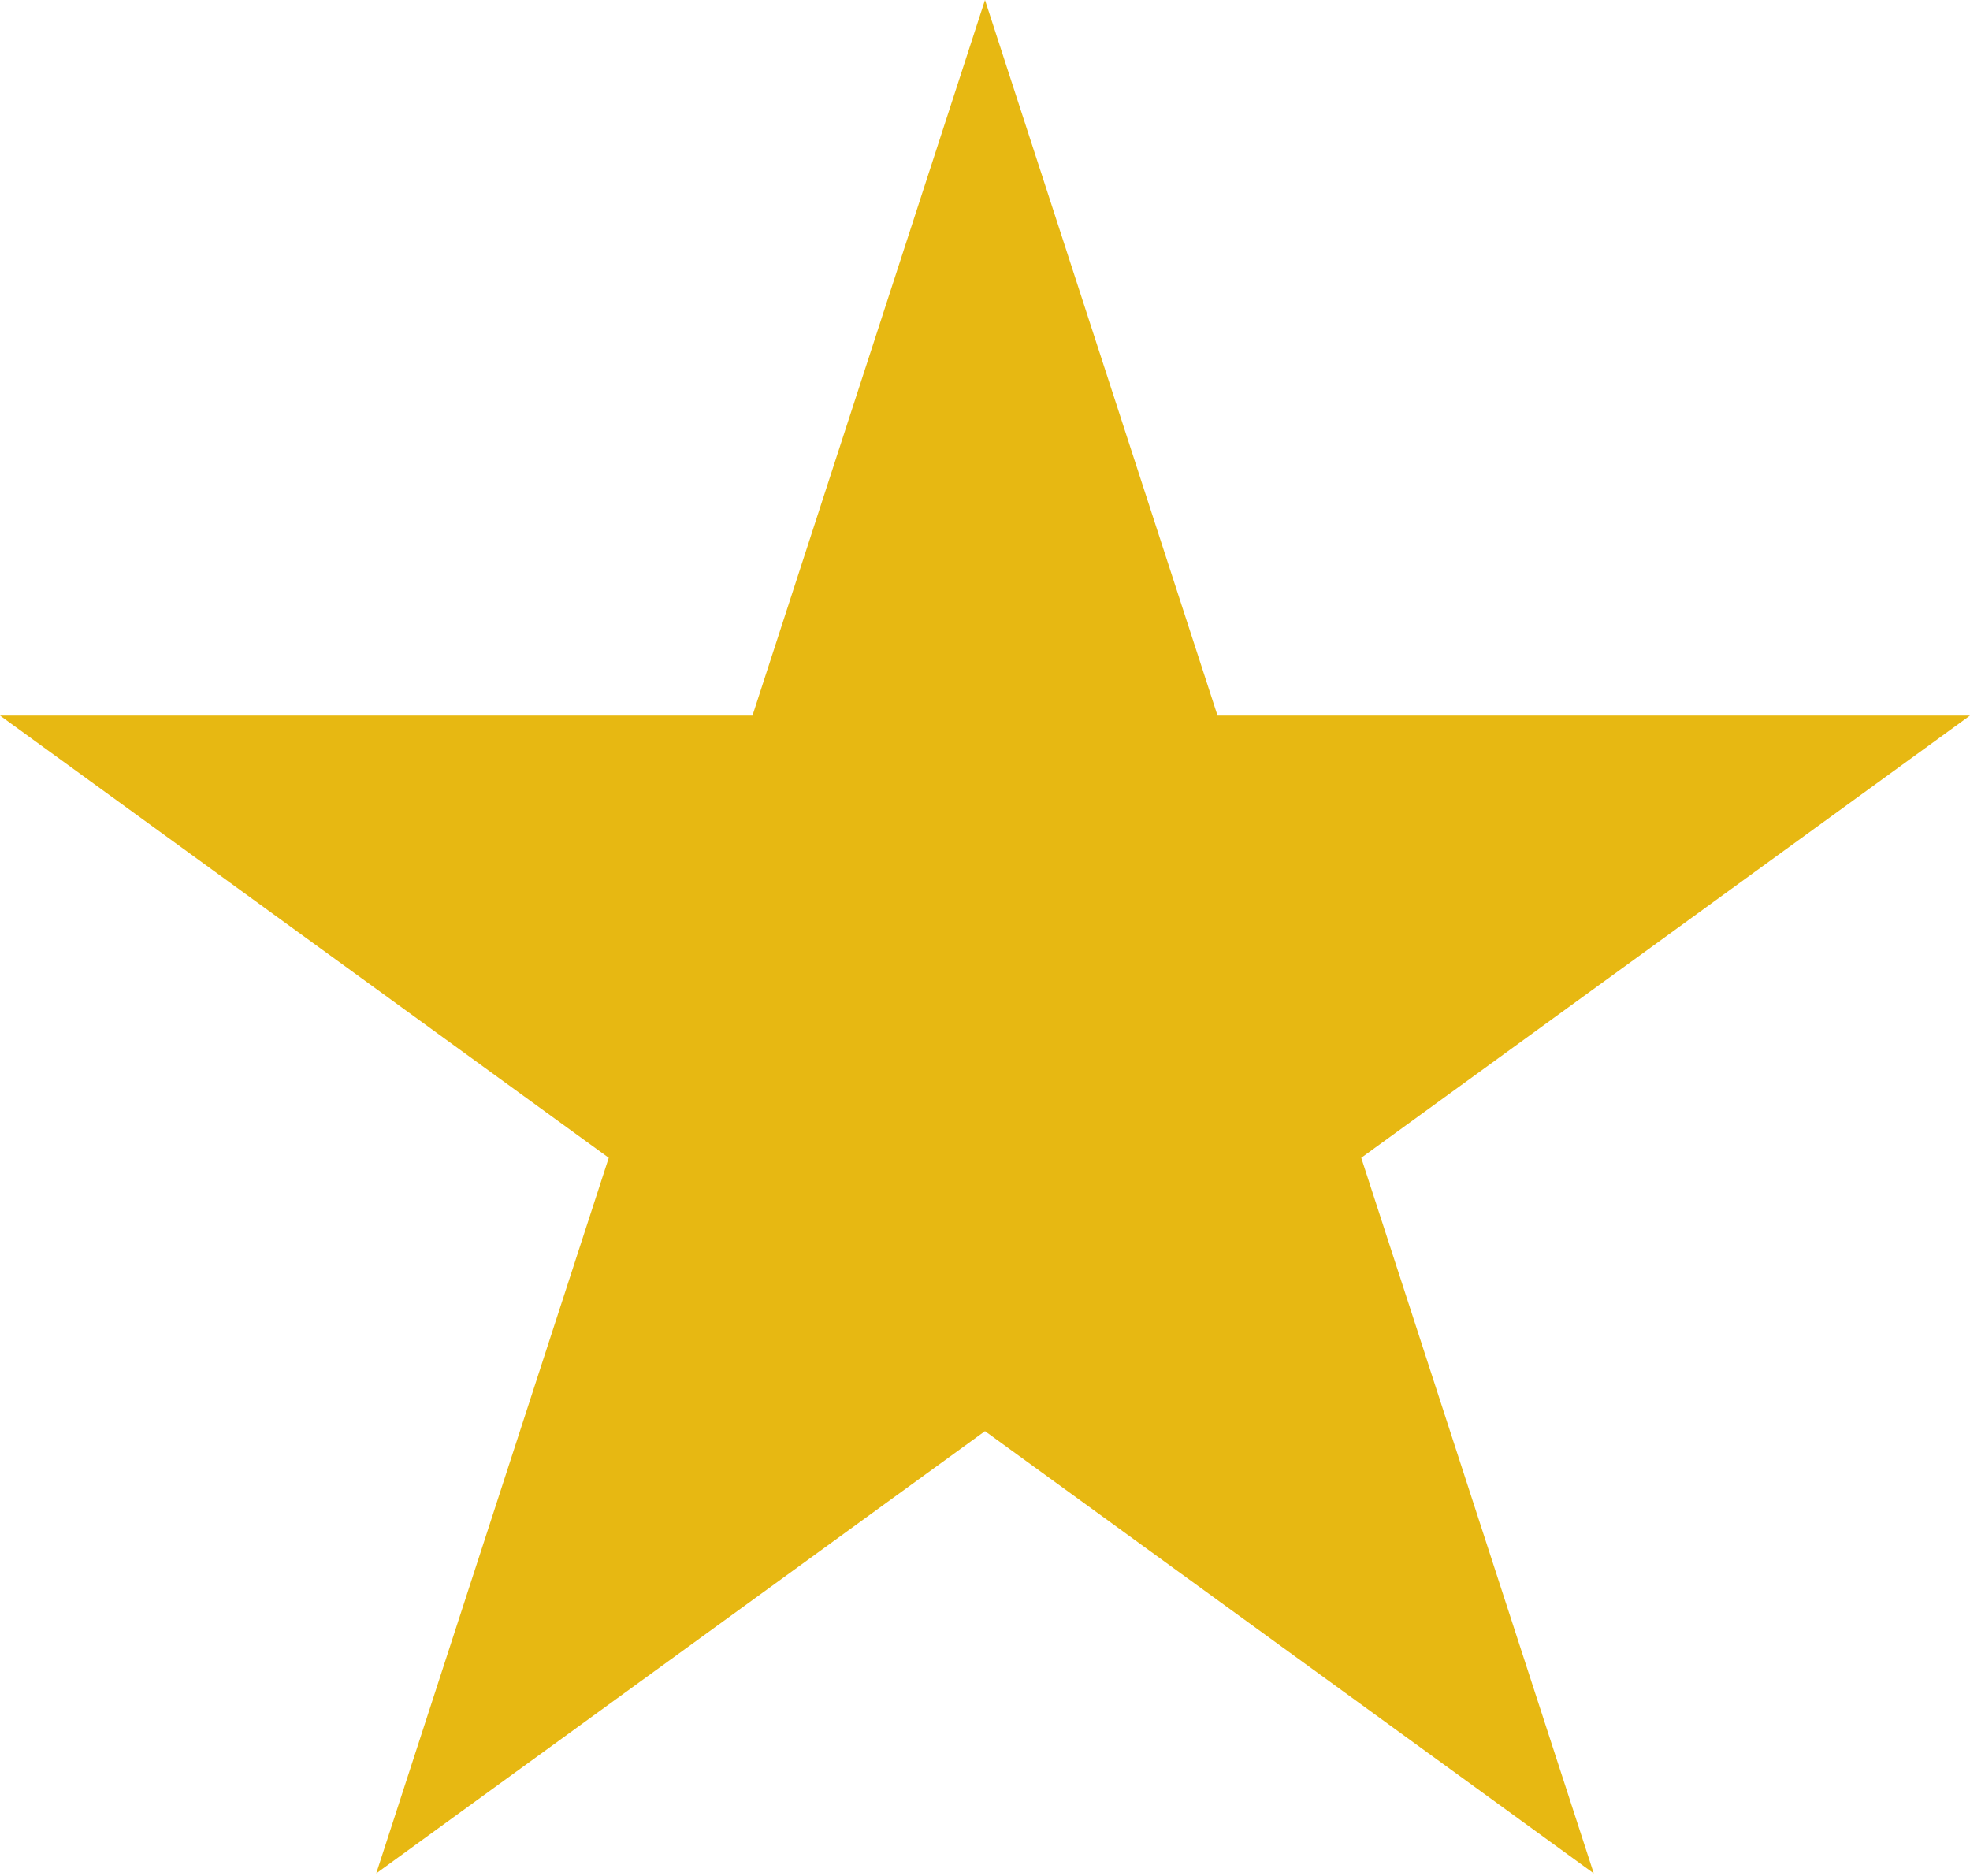 <?xml version="1.0" encoding="UTF-8"?> <svg xmlns="http://www.w3.org/2000/svg" width="84" height="80" viewBox="0 0 84 80" fill="none"> <path d="M42 0L51.915 30.515H84L58.043 49.374L67.957 79.889L42 61.03L16.043 79.889L25.957 49.374L1.14861e-05 30.515H32.085L42 0Z" fill="#E7B812"></path> </svg> 